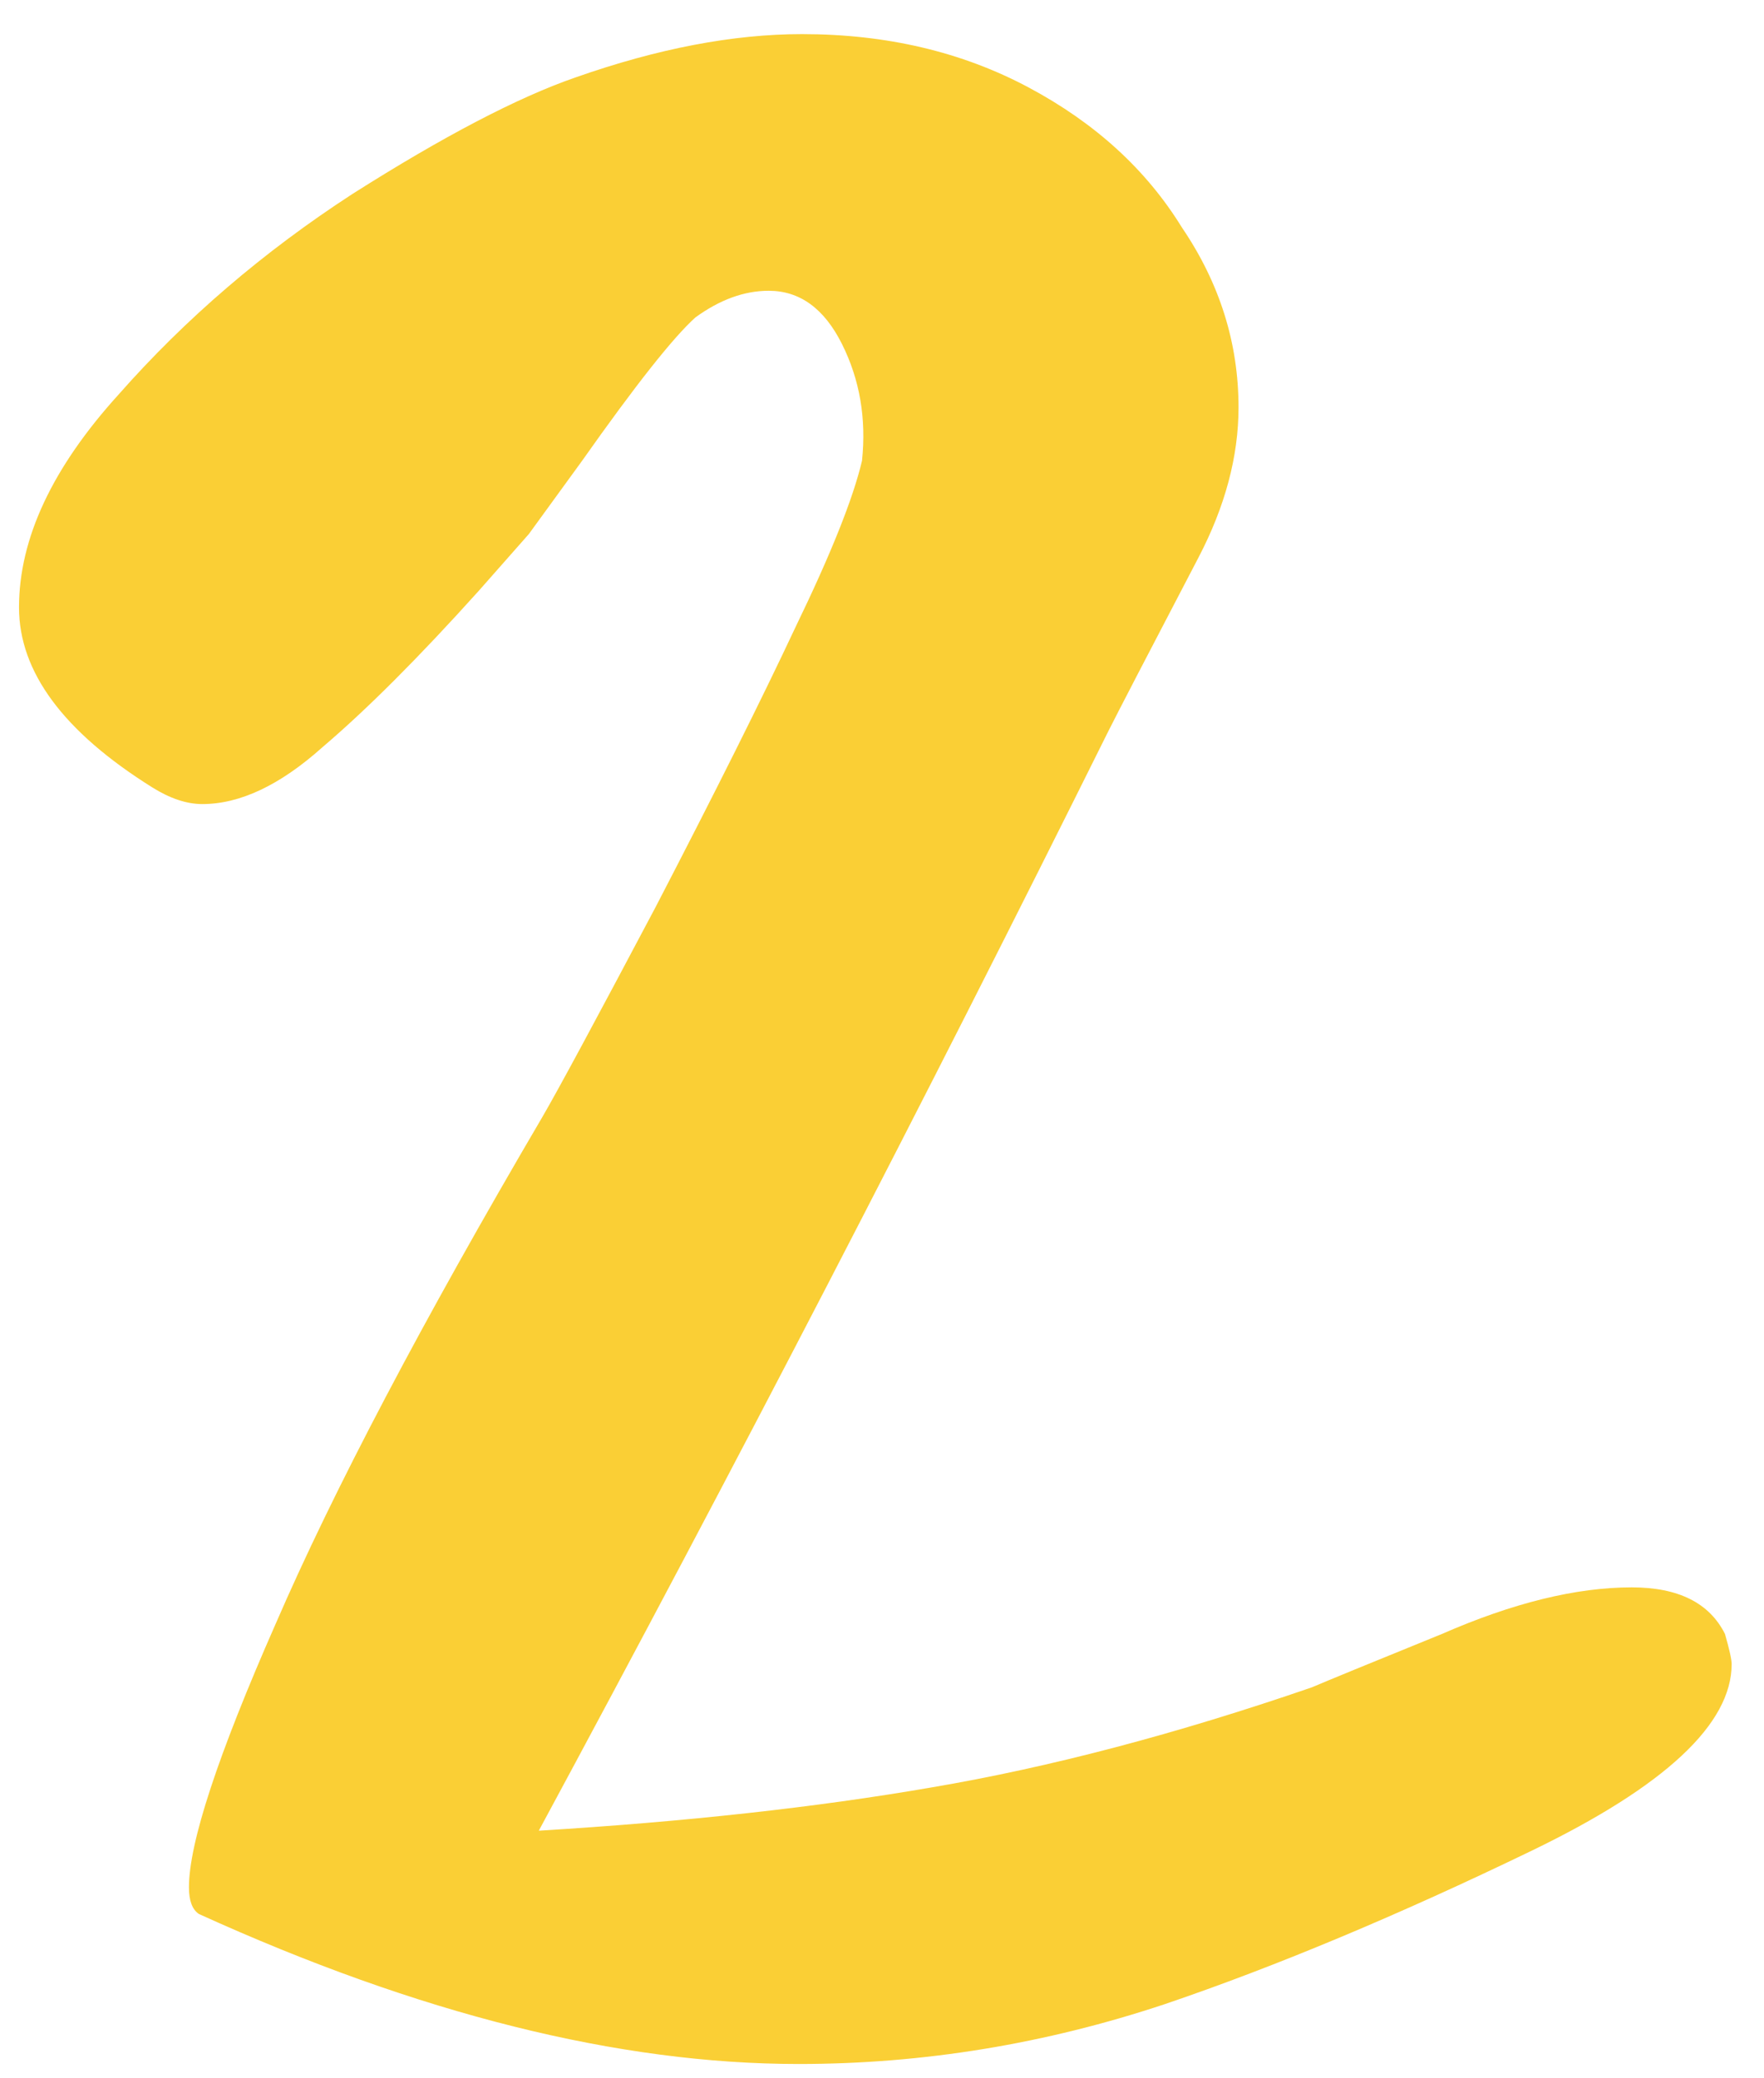 <svg width="45" height="53" viewBox="0 0 45 53" fill="none" xmlns="http://www.w3.org/2000/svg">
<path d="M5.075 48.81C4.905 48.697 4.82 48.47 4.82 48.13C4.82 46.997 5.557 44.758 7.03 41.415C8.503 38.015 10.77 33.708 13.83 28.495C14.227 27.815 15.19 26.03 16.72 23.14C18.25 20.193 19.44 17.813 20.29 16C21.197 14.13 21.763 12.713 21.99 11.75C22.103 10.673 21.933 9.682 21.48 8.775C21.027 7.868 20.403 7.415 19.61 7.415C18.987 7.415 18.363 7.642 17.74 8.095C17.173 8.605 16.21 9.823 14.85 11.75L13.49 13.62L12.215 15.065C10.685 16.765 9.353 18.097 8.22 19.06C7.143 20.023 6.123 20.505 5.16 20.505C4.763 20.505 4.338 20.363 3.885 20.08C1.618 18.663 0.485 17.133 0.485 15.49C0.485 13.733 1.335 11.92 3.035 10.05C4.735 8.123 6.718 6.423 8.985 4.95C11.308 3.477 13.207 2.485 14.68 1.975C16.777 1.238 18.703 0.87 20.46 0.87C22.613 0.87 24.54 1.323 26.24 2.23C27.94 3.137 29.243 4.327 30.15 5.8C31.113 7.217 31.595 8.747 31.595 10.39C31.595 11.637 31.255 12.912 30.575 14.215C29.272 16.708 28.507 18.182 28.28 18.635C23.577 28.098 18.732 37.448 13.745 46.685C17.485 46.458 20.828 46.09 23.775 45.58C26.778 45.07 30.008 44.22 33.465 43.03C33.862 42.86 34.967 42.407 36.78 41.67C38.593 40.877 40.208 40.48 41.625 40.48C42.815 40.48 43.608 40.877 44.005 41.67C44.118 42.067 44.175 42.322 44.175 42.435C44.175 43.965 42.475 45.552 39.075 47.195C35.675 48.838 32.558 50.142 29.725 51.105C26.665 52.125 23.548 52.635 20.375 52.635C15.785 52.635 10.685 51.36 5.075 48.81Z" fill="#FACF35"/>
</svg>
